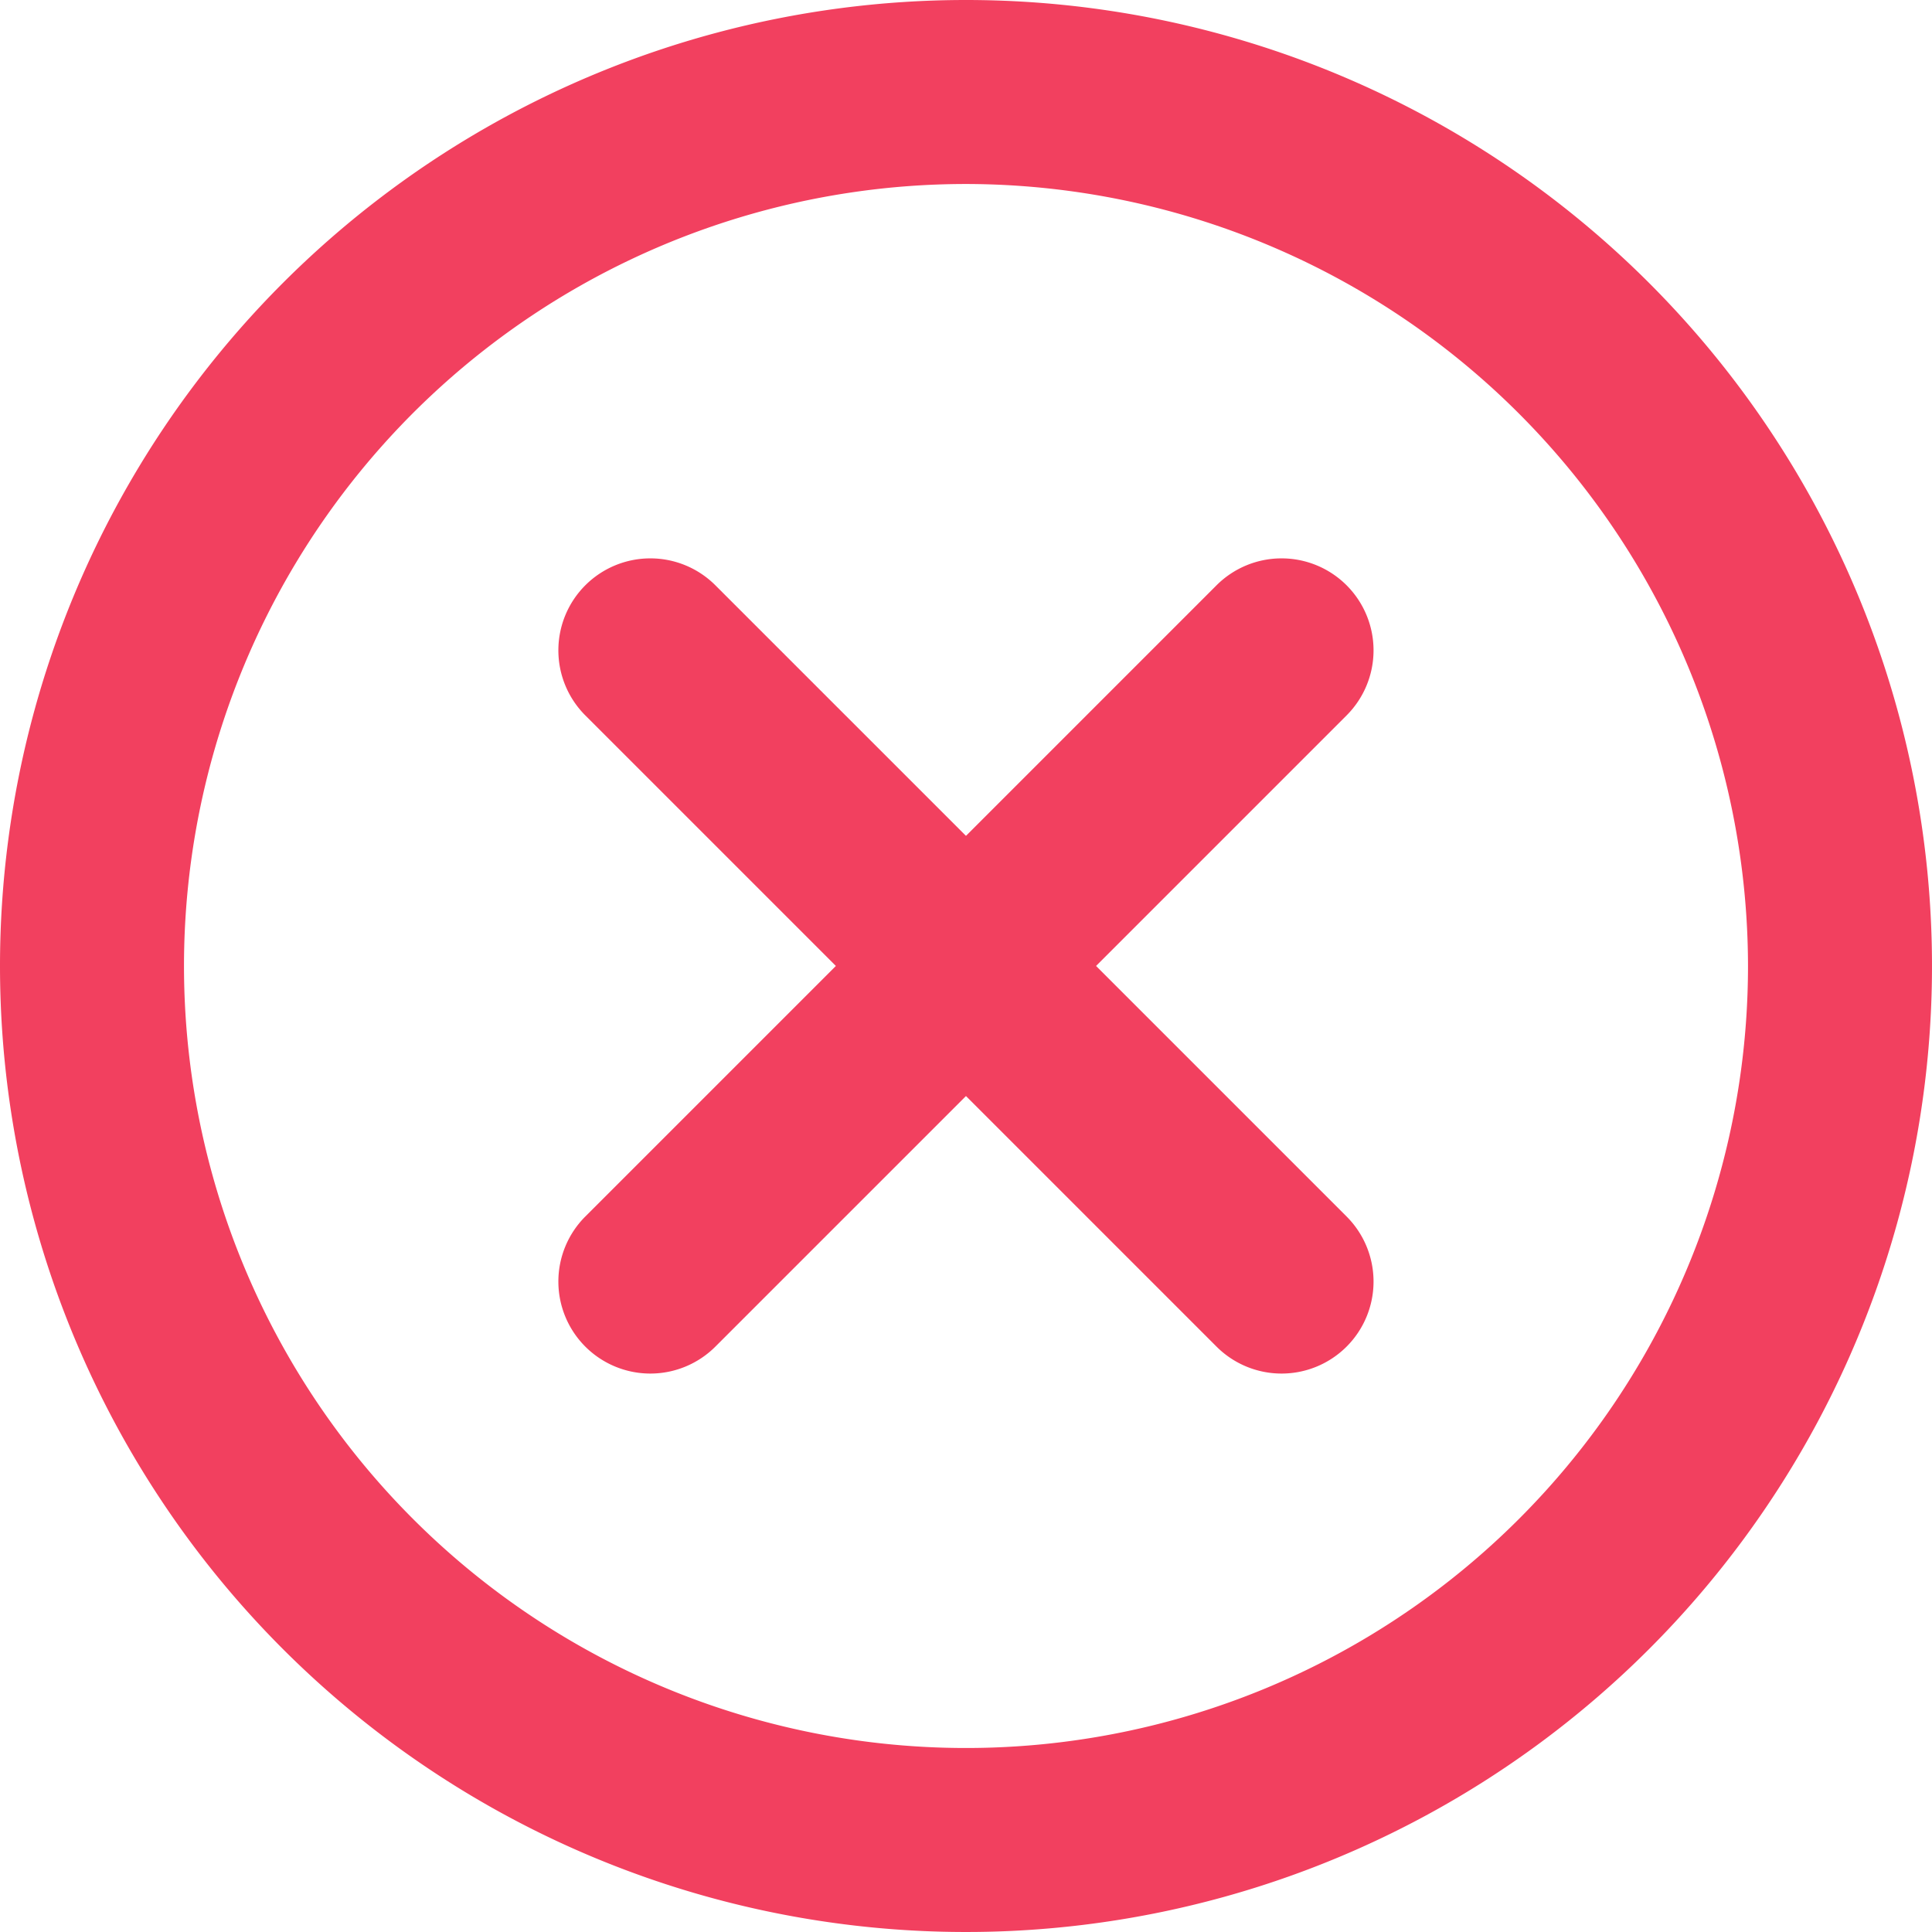 <?xml version="1.0" encoding="UTF-8"?> <svg xmlns="http://www.w3.org/2000/svg" width="21" height="21" viewBox="0 0 21 21"><g transform="translate(-873 -1639)"><g transform="translate(430 -2935.017)"><path d="M10.5,2A8.5,8.5,0,1,0,19,10.5,8.51,8.51,0,0,0,10.5,2m0-2A10.5,10.5,0,1,1,0,10.5,10.5,10.5,0,0,1,10.5,0Z" transform="translate(443 4574.017)" fill="#f2405f"></path></g><g transform="translate(31.569 6.569)"><path d="M6.861,7.861a1,1,0,0,1-.707-.293L-.707.707a1,1,0,0,1,0-1.414,1,1,0,0,1,1.414,0L7.568,6.154a1,1,0,0,1-.707,1.707Z" transform="translate(848.5 1639.5)" fill="#f2405f"></path><path d="M0,7.861a1,1,0,0,1-.707-.293,1,1,0,0,1,0-1.414L6.154-.707a1,1,0,0,1,1.414,0,1,1,0,0,1,0,1.414L.707,7.568A1,1,0,0,1,0,7.861Z" transform="translate(848.5 1639.5)" fill="#f2405f"></path></g></g></svg> 